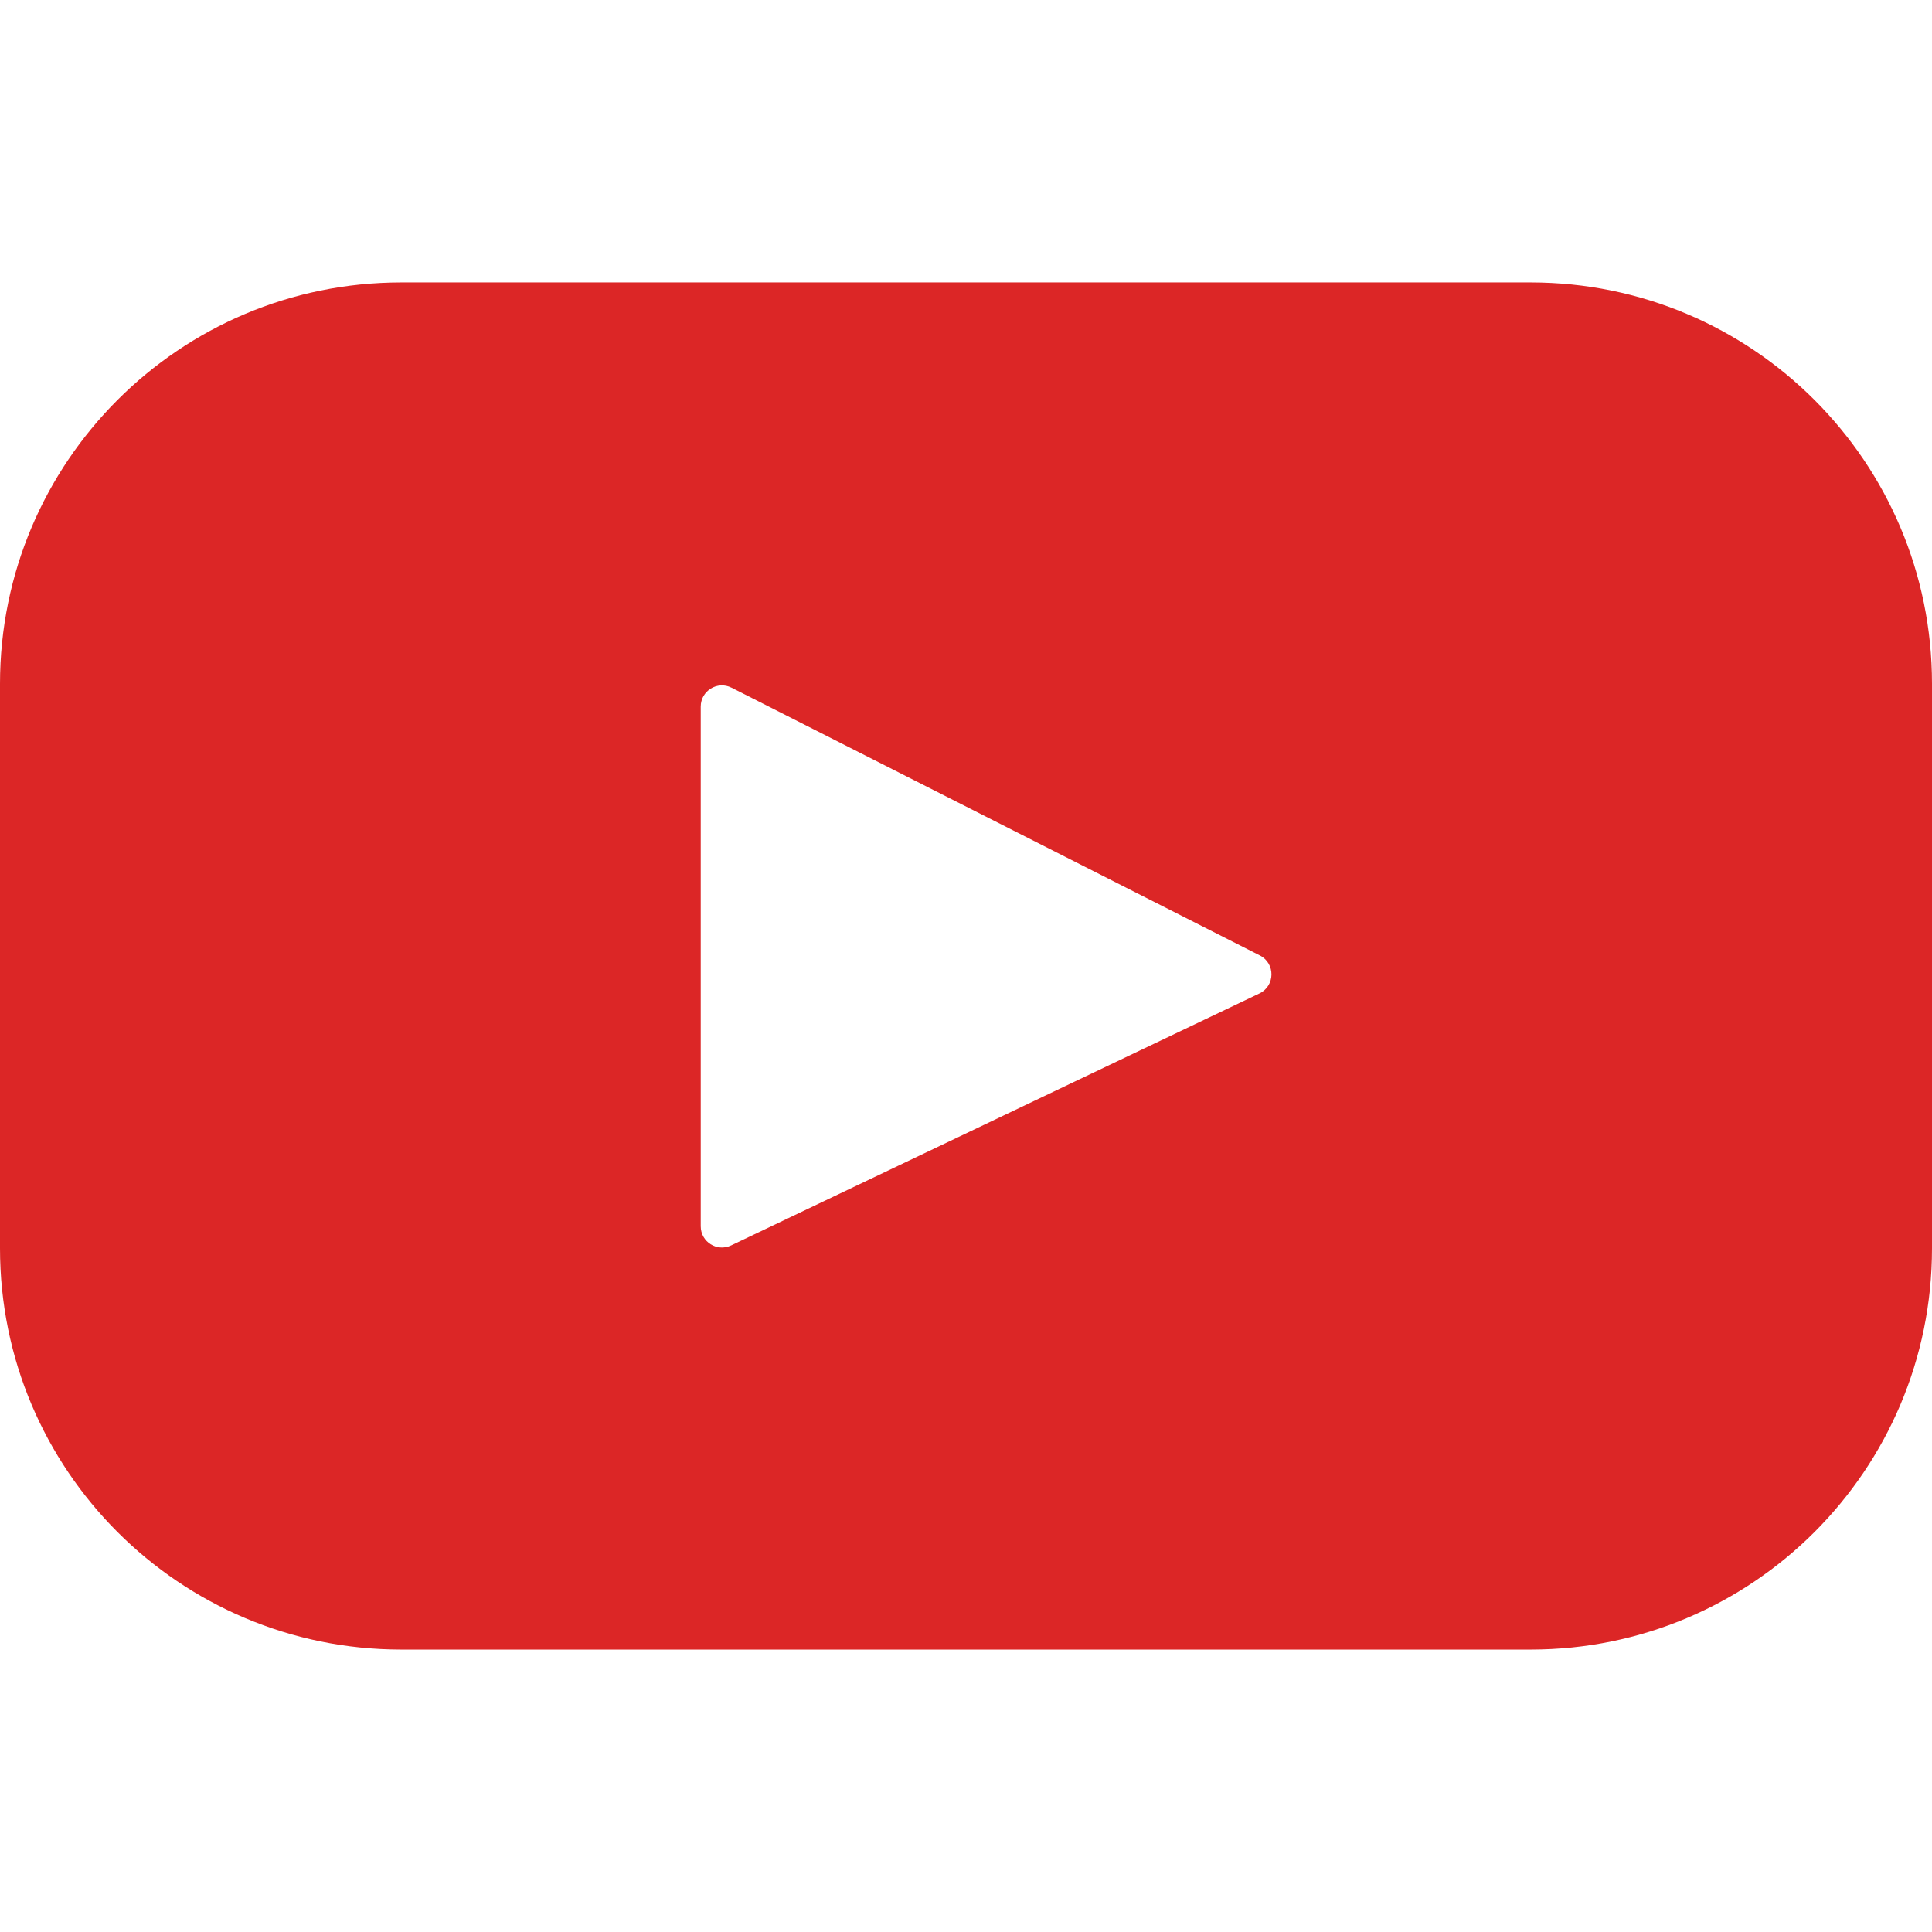 <svg width="36" height="36" viewBox="0 0 36 36" fill="none" xmlns="http://www.w3.org/2000/svg">
<g clip-path="url(#clip0_164_559)">
<path d="M28.523 5.263H7.477C3.347 5.263 0 8.61 0 12.74V23.261C0 27.39 3.347 30.737 7.477 30.737H28.523C32.653 30.737 36 27.39 36 23.261V12.74C36 8.61 32.653 5.263 28.523 5.263ZM23.467 18.512L13.623 23.207C13.36 23.332 13.057 23.141 13.057 22.85V13.167C13.057 12.872 13.368 12.681 13.631 12.814L23.475 17.803C23.768 17.951 23.763 18.371 23.467 18.512Z" fill="#DC2626"/>
</g>
<defs>
<clipPath id="clip0_164_559">
<rect width="36" height="36" fill="white"/>
</clipPath>
</defs>
</svg>
